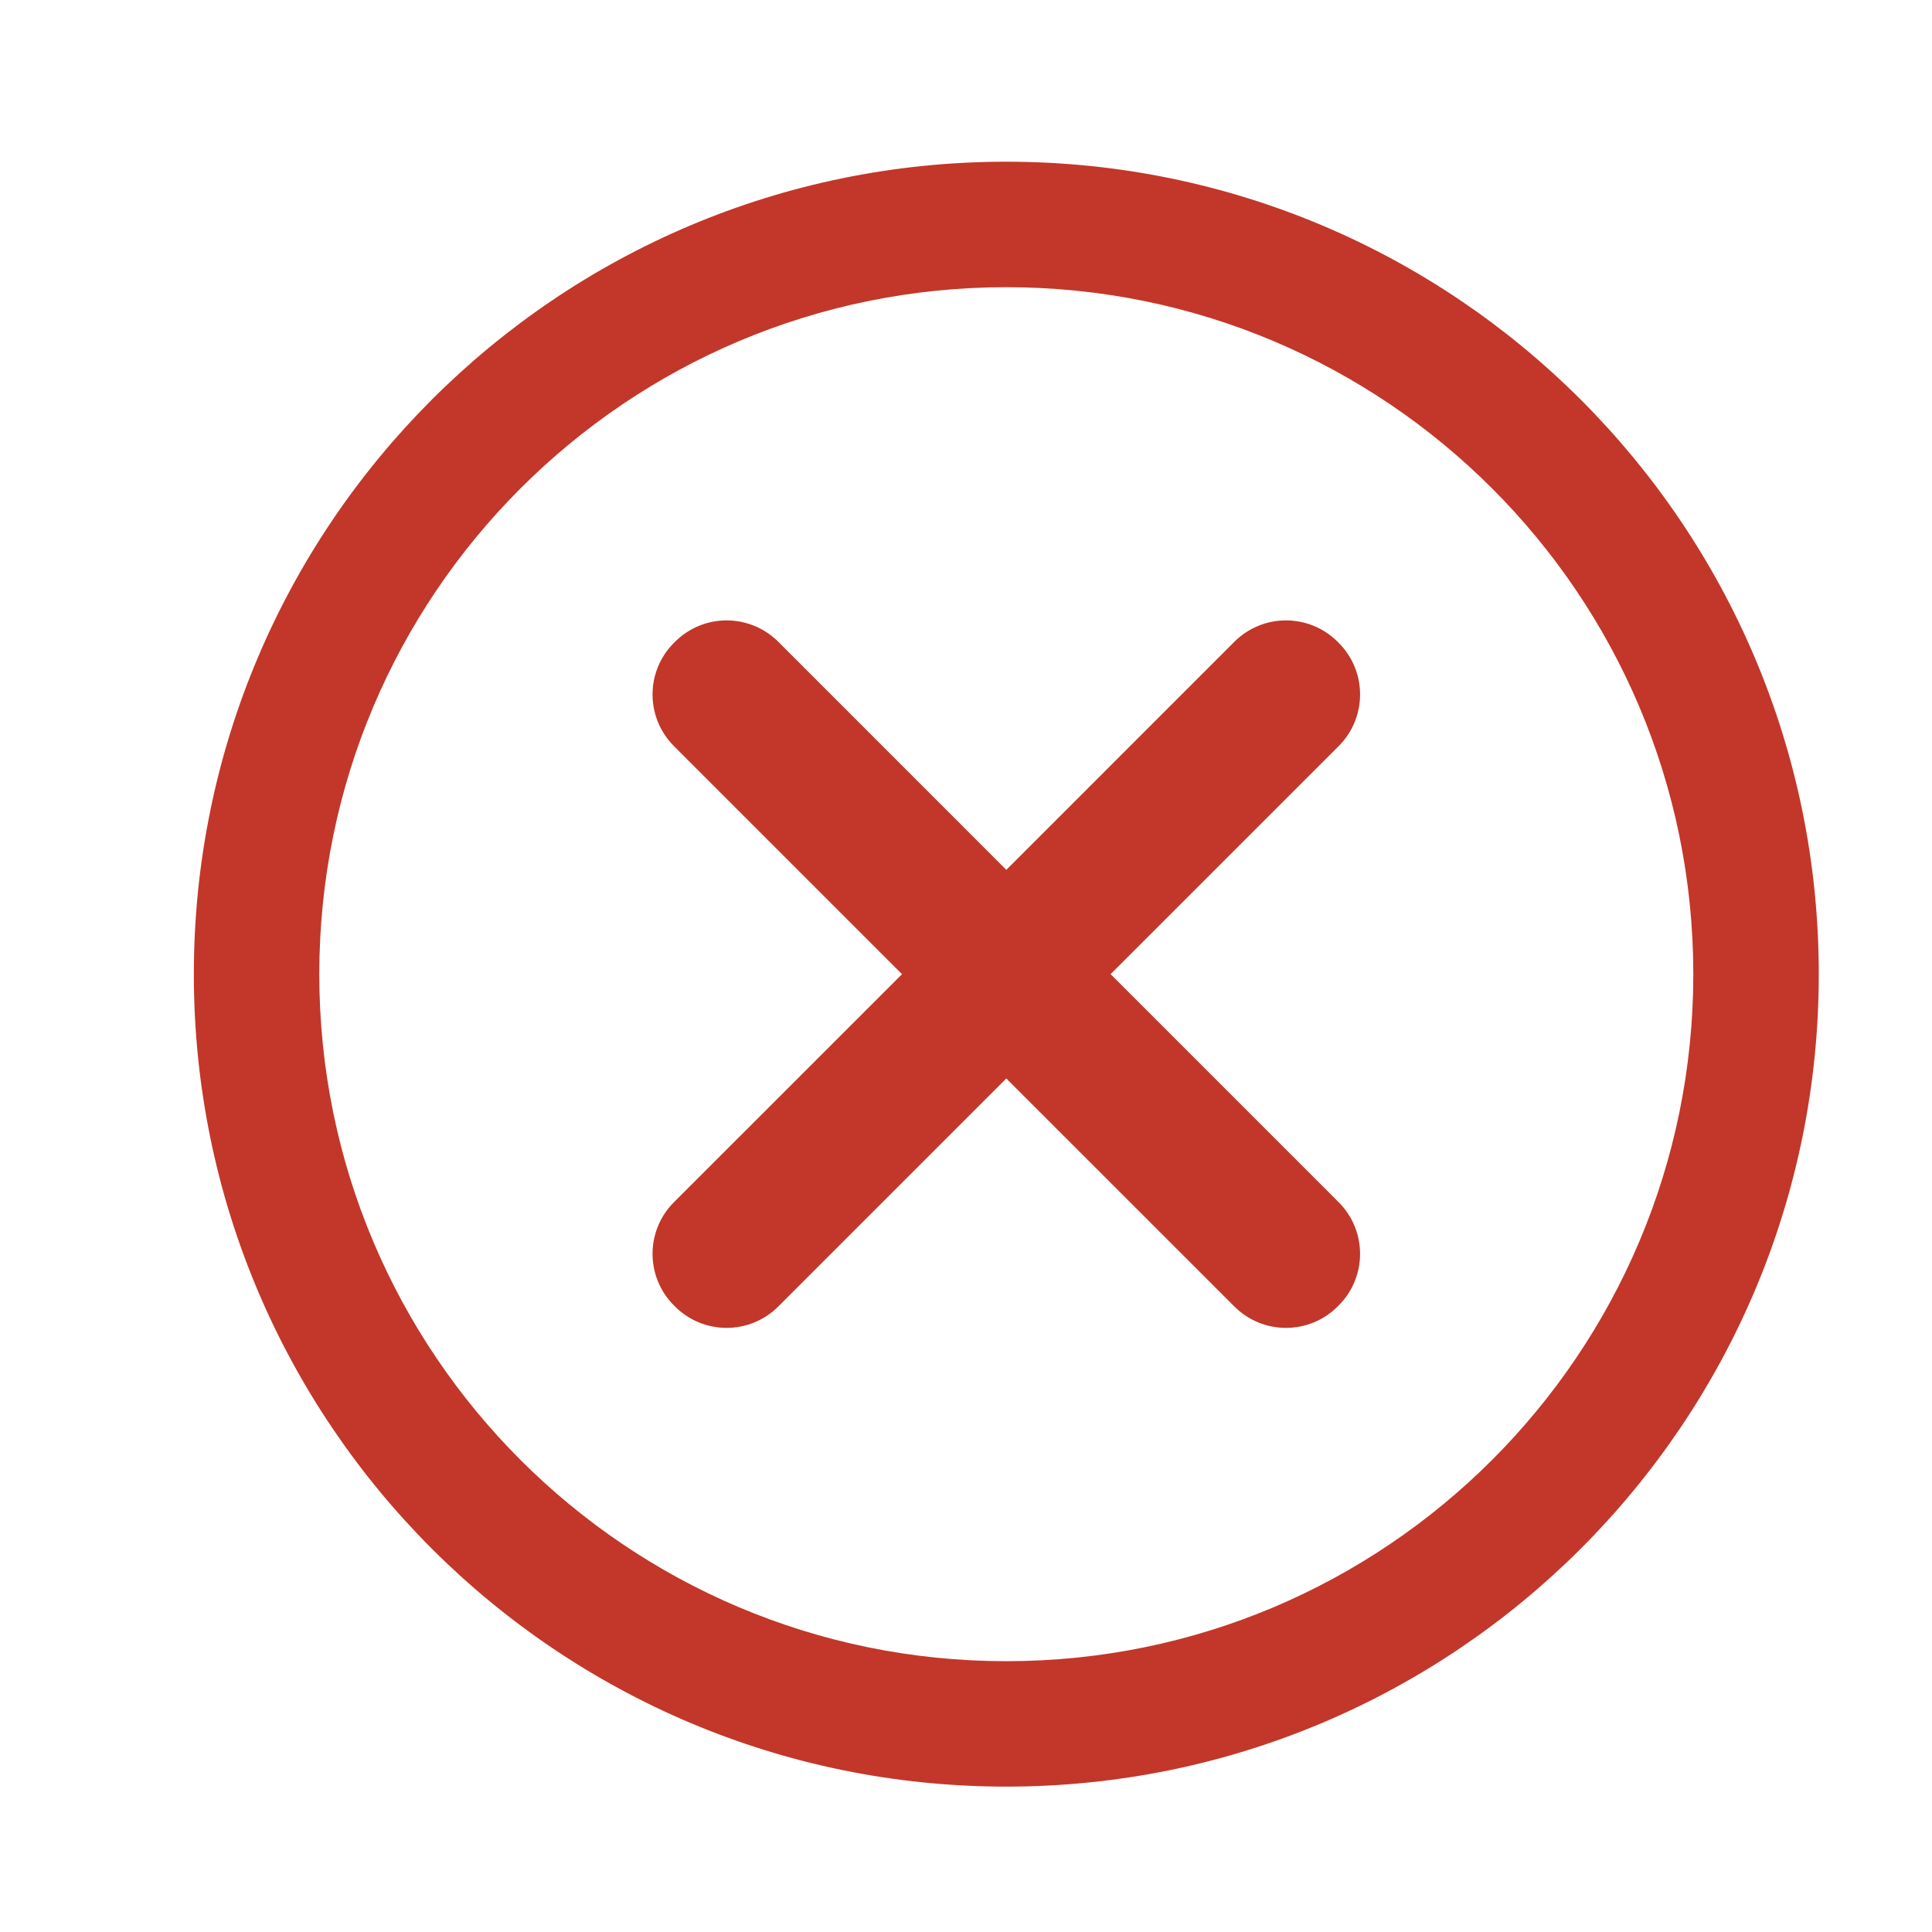 <?xml version="1.0" encoding="utf-8"?>
<!-- Generator: Adobe Illustrator 16.0.0, SVG Export Plug-In . SVG Version: 6.00 Build 0)  -->
<!DOCTYPE svg PUBLIC "-//W3C//DTD SVG 1.1//EN" "http://www.w3.org/Graphics/SVG/1.1/DTD/svg11.dtd">
<svg version="1.1" id="Capa_1" xmlns="http://www.w3.org/2000/svg" xmlns:xlink="http://www.w3.org/1999/xlink" x="0px" y="0px"
	 width="60px" height="60px" viewBox="0 0 60 60" enable-background="new 0 0 60 60" xml:space="preserve">
<path display="none" fill="#3B9744" d="M31.181,5.021C17.286,5.021,6.02,16.287,6.02,30.184c0,13.896,11.266,25.161,25.161,25.161
	c13.897,0,25.162-11.266,25.162-25.161C56.343,16.287,45.078,5.021,31.181,5.021z M31.181,51.459
	c-11.75,0-21.275-9.525-21.275-21.275c0-11.751,9.525-21.275,21.275-21.275c11.752,0,21.277,9.524,21.277,21.275
	C52.458,41.934,42.933,51.459,31.181,51.459z"/>
<path display="none" fill="#3B9744" d="M43.72,20.403l-0.03-0.031c-0.843-0.843-2.207-0.843-3.05,0L25.646,35.366l-6.094-6.095
	c-0.842-0.842-2.208-0.842-3.049,0l-0.031,0.031c-0.842,0.842-0.842,2.206,0,3.049l7.645,7.645c0.423,0.423,0.977,0.633,1.529,0.632
	c0.553,0.001,1.107-0.209,1.528-0.632L43.72,23.451C44.562,22.609,44.562,21.244,43.72,20.403z"/>
<path fill="#C23729" d="M31.252,5.022C17.315,5.022,6.02,16.319,6.02,30.254s11.295,25.231,25.232,25.231
	c13.934,0,25.232-11.297,25.232-25.231S45.186,5.022,31.252,5.022z M31.252,51.59c-11.785,0-21.336-9.554-21.336-21.336
	S19.467,8.919,31.252,8.919c11.783,0,21.335,9.552,21.335,21.334S43.035,51.59,31.252,51.59z"/>
<path fill="#C23729" d="M41.574,37.336l-7.083-7.083l7.083-7.082c0.886-0.886,0.886-2.321,0-3.207l-0.032-0.033
	c-0.887-0.885-2.322-0.885-3.208,0l-7.082,7.083l-7.081-7.083c-0.887-0.885-2.323-0.885-3.208,0l-0.033,0.033
	c-0.886,0.885-0.886,2.32,0,3.207l7.083,7.083l-7.083,7.081c-0.886,0.886-0.886,2.322,0,3.206l0.033,0.033
	c0.884,0.886,2.32,0.886,3.208,0l7.081-7.081l7.082,7.081c0.886,0.886,2.321,0.886,3.208,0l0.032-0.033
	C42.46,39.658,42.46,38.222,41.574,37.336z"/>
</svg>
